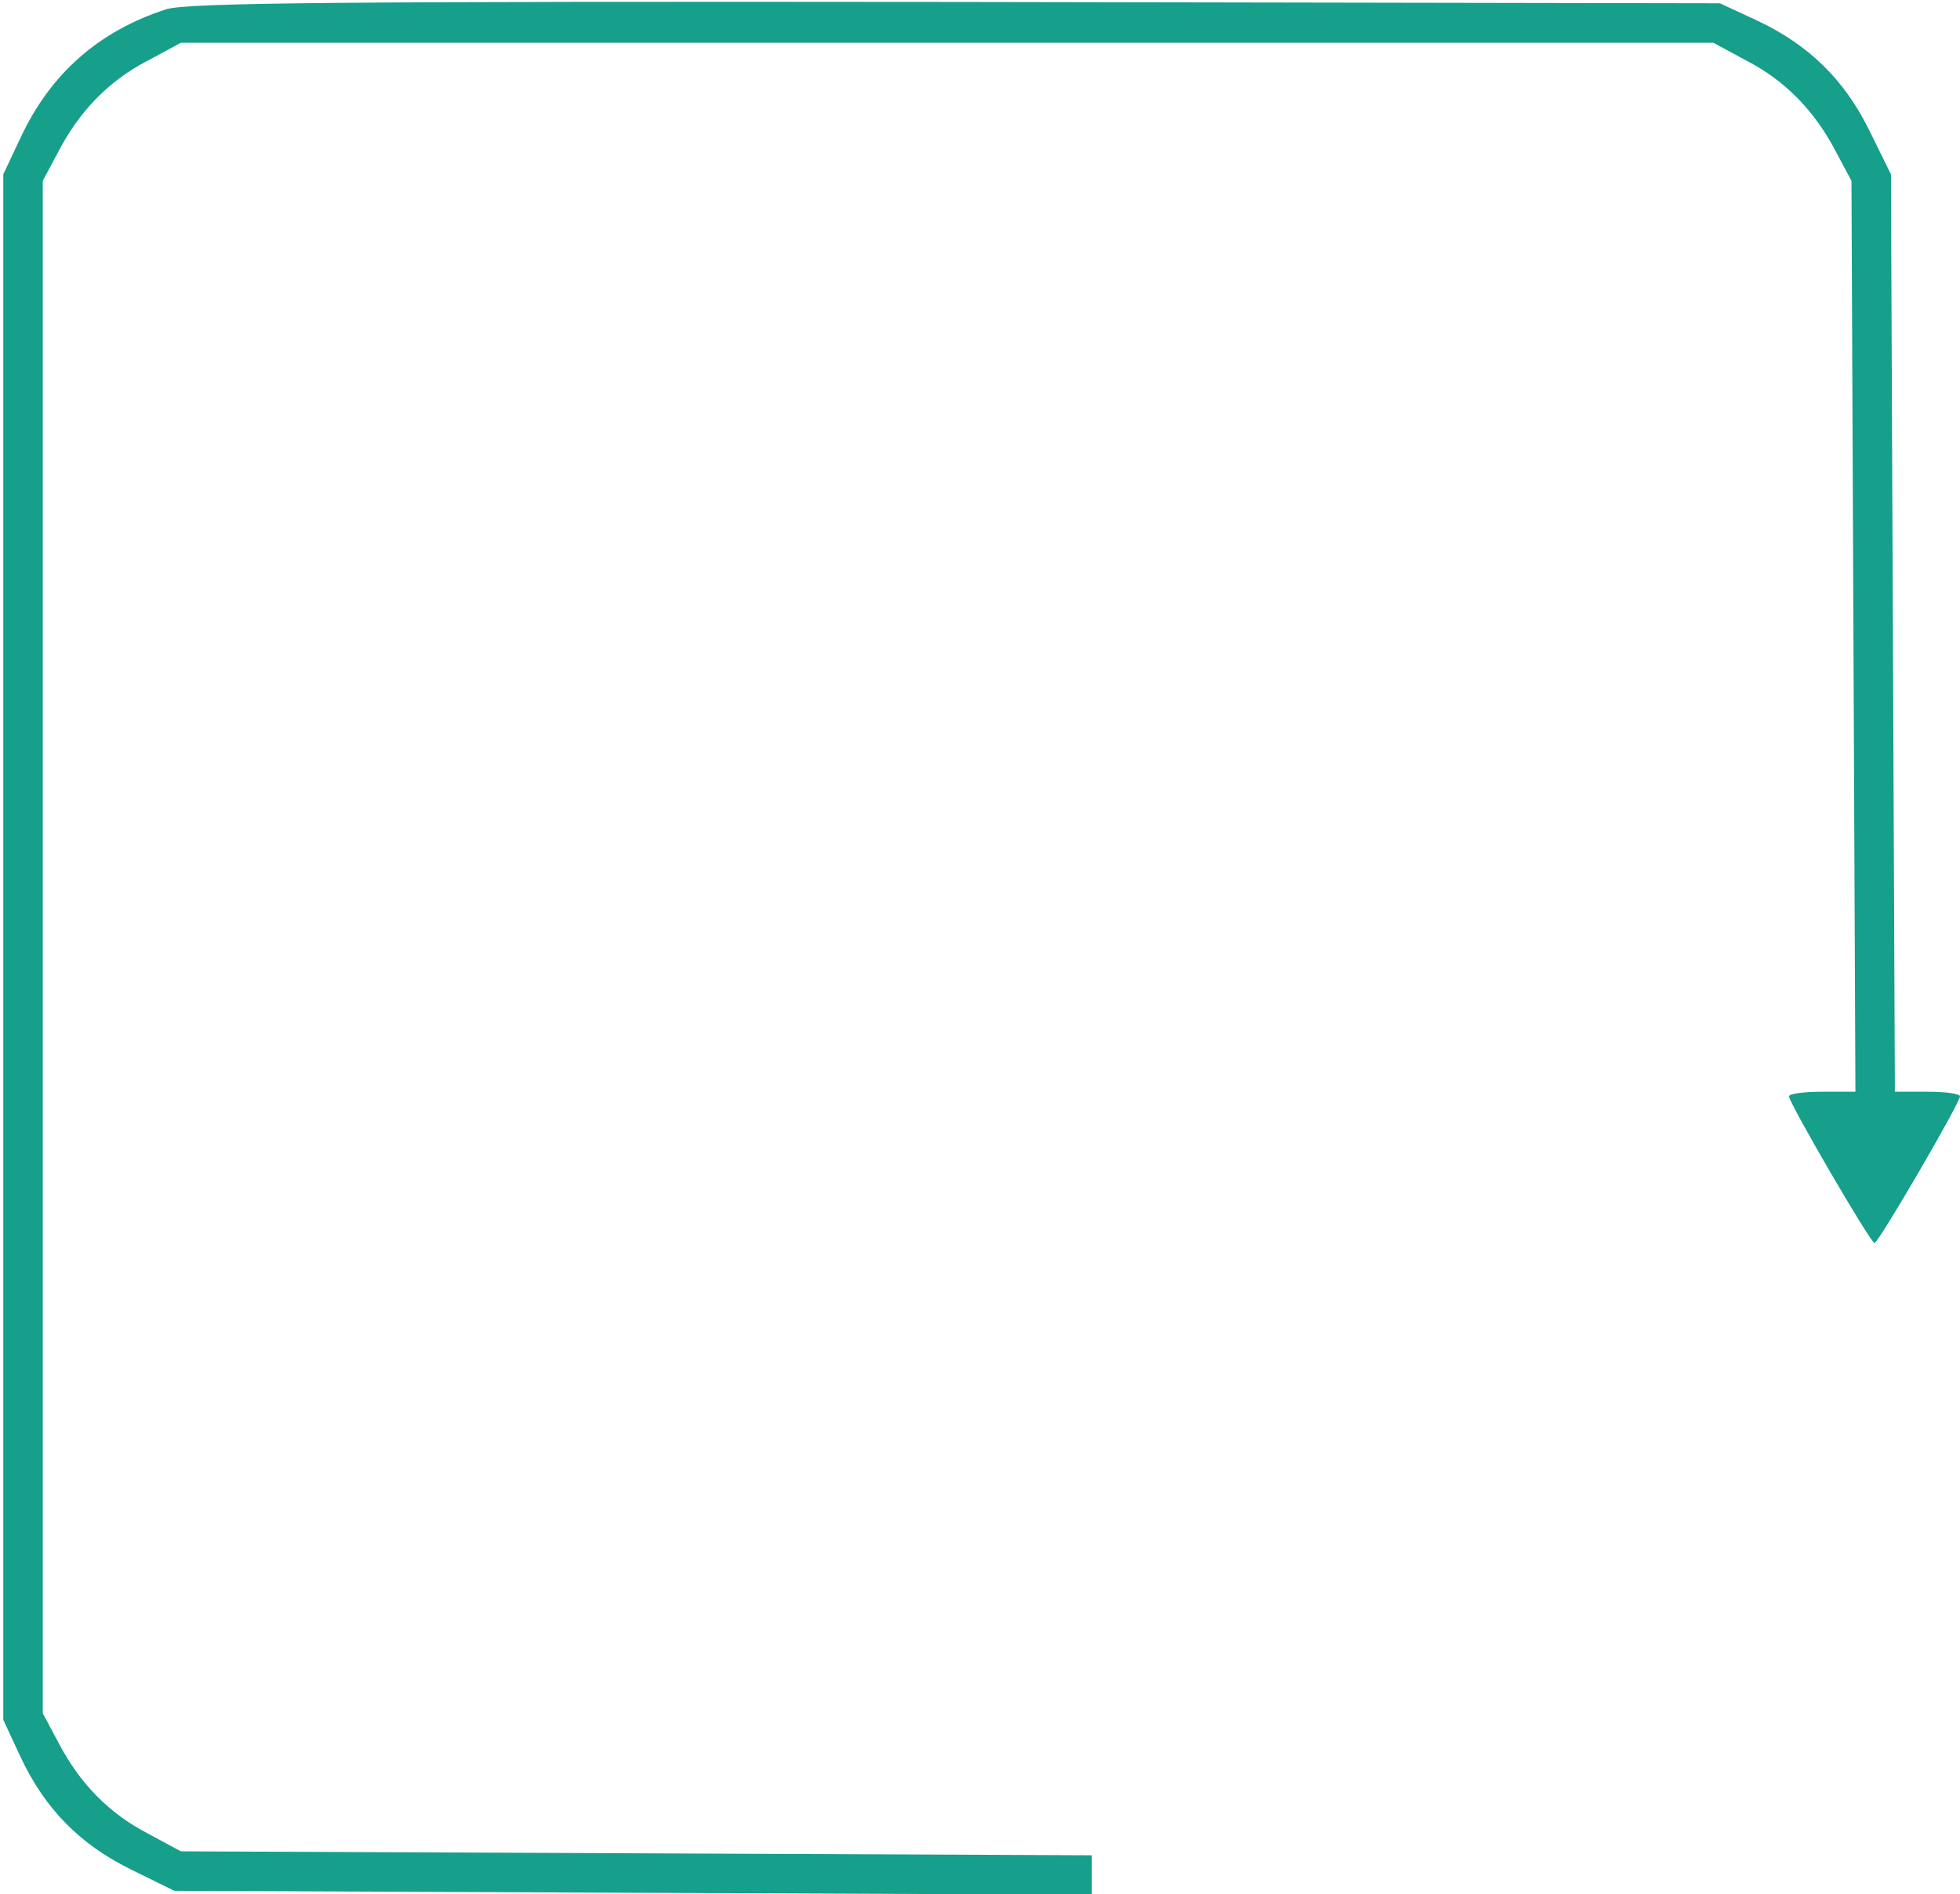 <?xml version="1.0" standalone="no"?>
<!DOCTYPE svg PUBLIC "-//W3C//DTD SVG 20010904//EN"
 "http://www.w3.org/TR/2001/REC-SVG-20010904/DTD/svg10.dtd">

  <svg version="1.0" xmlns="http://www.w3.org/2000/svg"  width="298pt" height="288pt" viewBox="0 0 298 288"  preserveAspectRatio="xMidYMid meet">    <linearGradient id="grad4" x1="00%" y1="0%" x2="60%" y2="45%">       <stop offset="0%" style="stop-color:rgba(22,159,138,1);stop-opacity:1" />      <stop offset="100%" style="stop-color:rgba(22,159,138,1);stop-opacity:1" />     </linearGradient>  <g transform="translate(0,288) scale(0.1,-0.1)" fill="url(#grad4)" stroke="none"> <path d="M253 2866 c-102 -33 -176 -97 -222 -196 l-26 -55 0 -1175 0 -1175 26 -56 c37 -79 90 -133 167 -171 l67 -33 697 -3 698 -3 0 30 0 30 -692 3 -693 3 -50 27 c-60 31 -104 77 -136 138 l-24 45 0 1165 0 1165 24 45 c32 61 76 107 136 138 l50 27 1165 0 1165 0 50 -27 c60 -31 104 -77 136 -138 l24 -45 3 -692 3 -693 -51 0 c-27 0 -50 -3 -50 -7 0 -10 124 -223 130 -223 6 0 130 213 130 223 0 4 -22 7 -50 7 l-49 0 -3 698 -3 697 -33 67 c-38 77 -92 130 -171 167 l-56 26 -1160 2 c-939 1 -1168 -1 -1202 -11z"/> </g> </svg>
